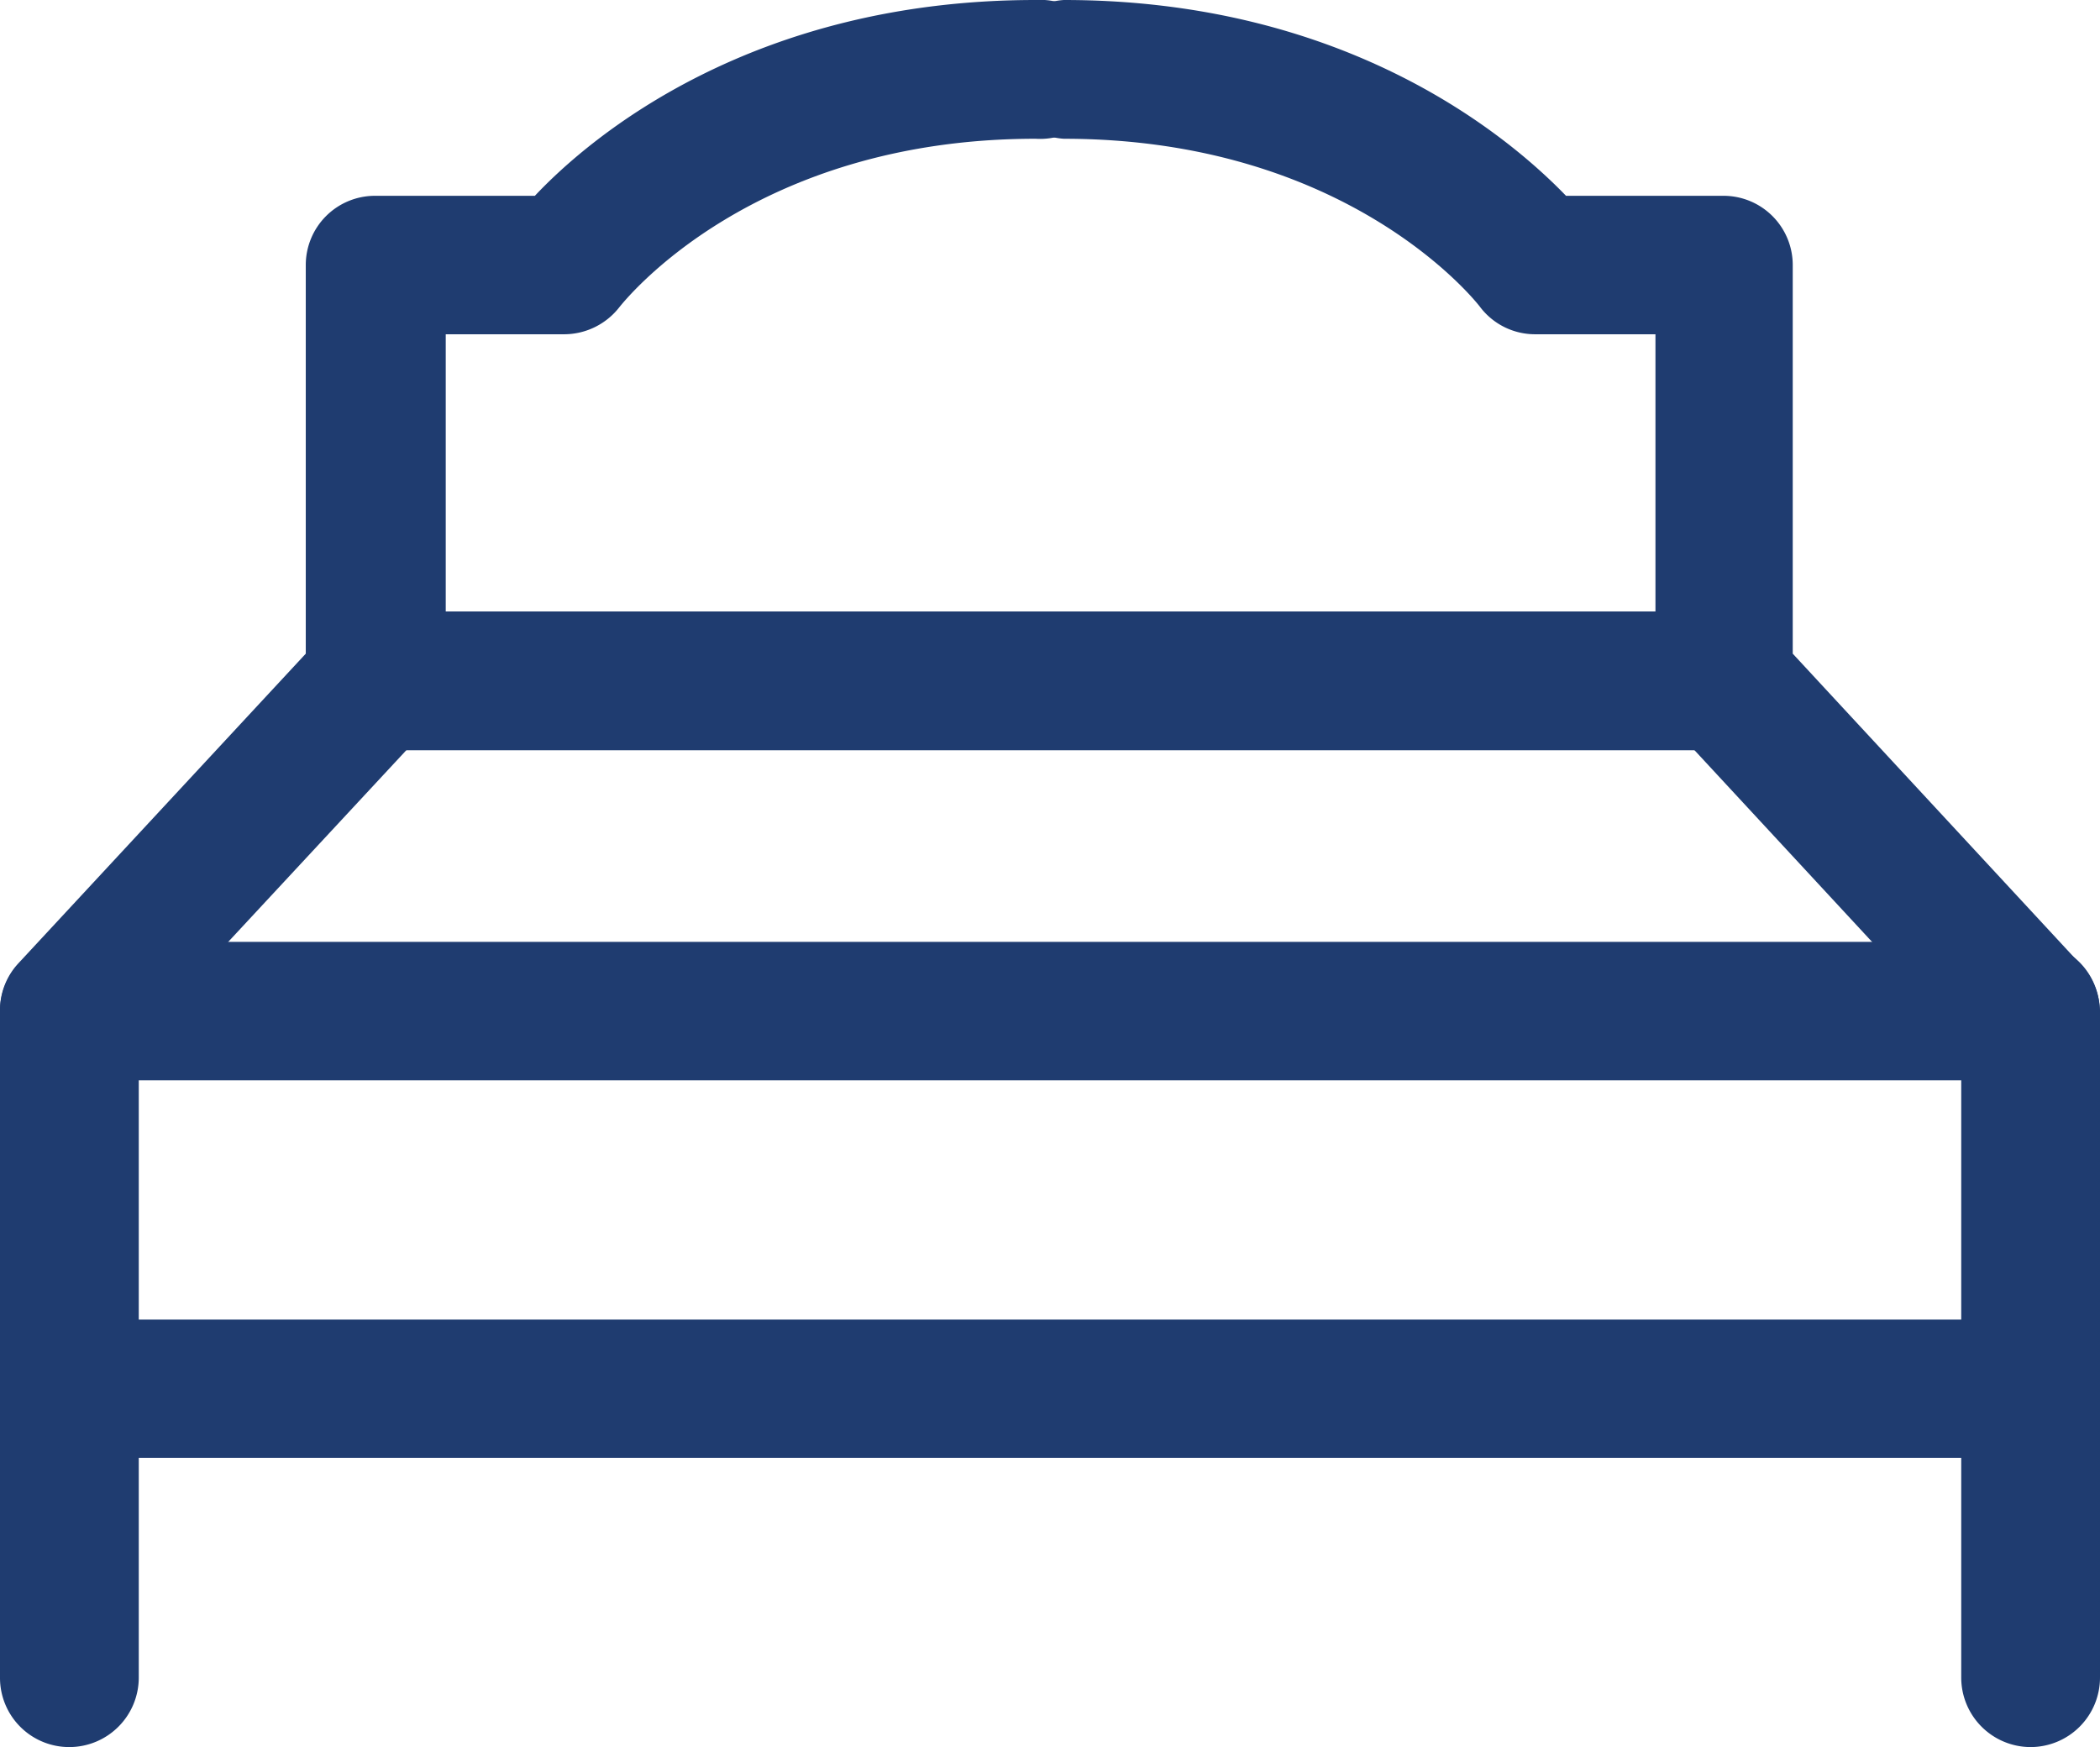 <svg xmlns="http://www.w3.org/2000/svg" viewBox="0 0 70.67 58.8"><defs><style>.cls-1{fill:#1f3c70;}</style></defs><title>recamara</title><g id="Capa_2" data-name="Capa 2"><g id="Capa_5" data-name="Capa 5"><path class="cls-1" d="M2.33,58.8A2.33,2.33,0,0,1,0,56.46V34a2.31,2.31,0,0,1,.62-1.58L10.29,22V8.92a2.33,2.33,0,0,1,2.33-2.33H18C19.9,4.57,25.35,0,34.85,0a2.34,2.34,0,1,1,0,4.67c-9.5,0-13.81,5.43-14,5.66a2.36,2.36,0,0,1-1.85.92H15V22.92a2.34,2.34,0,0,1-.63,1.58L4.67,34.94V56.46A2.34,2.34,0,0,1,2.33,58.8"/><path class="cls-1" d="M68.33,58.8A2.34,2.34,0,0,1,66,56.46V34.94L56.33,24.5a2.33,2.33,0,0,1-.62-1.58V11.25H51.66a2.32,2.32,0,0,1-1.86-.93c-.17-.22-4.48-5.65-14-5.65a2.34,2.34,0,0,1,0-4.67c9.5,0,14.95,4.57,16.9,6.59H58a2.33,2.33,0,0,1,2.33,2.33V22l9.68,10.45A2.36,2.36,0,0,1,70.67,34V56.46a2.34,2.34,0,0,1-2.34,2.34"/><path class="cls-1" d="M68.33,36.36h-66a2.33,2.33,0,1,1,0-4.66h66a2.33,2.33,0,1,1,0,4.66"/><path class="cls-1" d="M66.65,49.07H3.21a2.33,2.33,0,1,1,0-4.66H66.65a2.33,2.33,0,1,1,0,4.66"/><path class="cls-1" d="M58,25.25H12.62a2.34,2.34,0,0,1,0-4.67H58a2.34,2.34,0,1,1,0,4.67"/></g></g></svg>